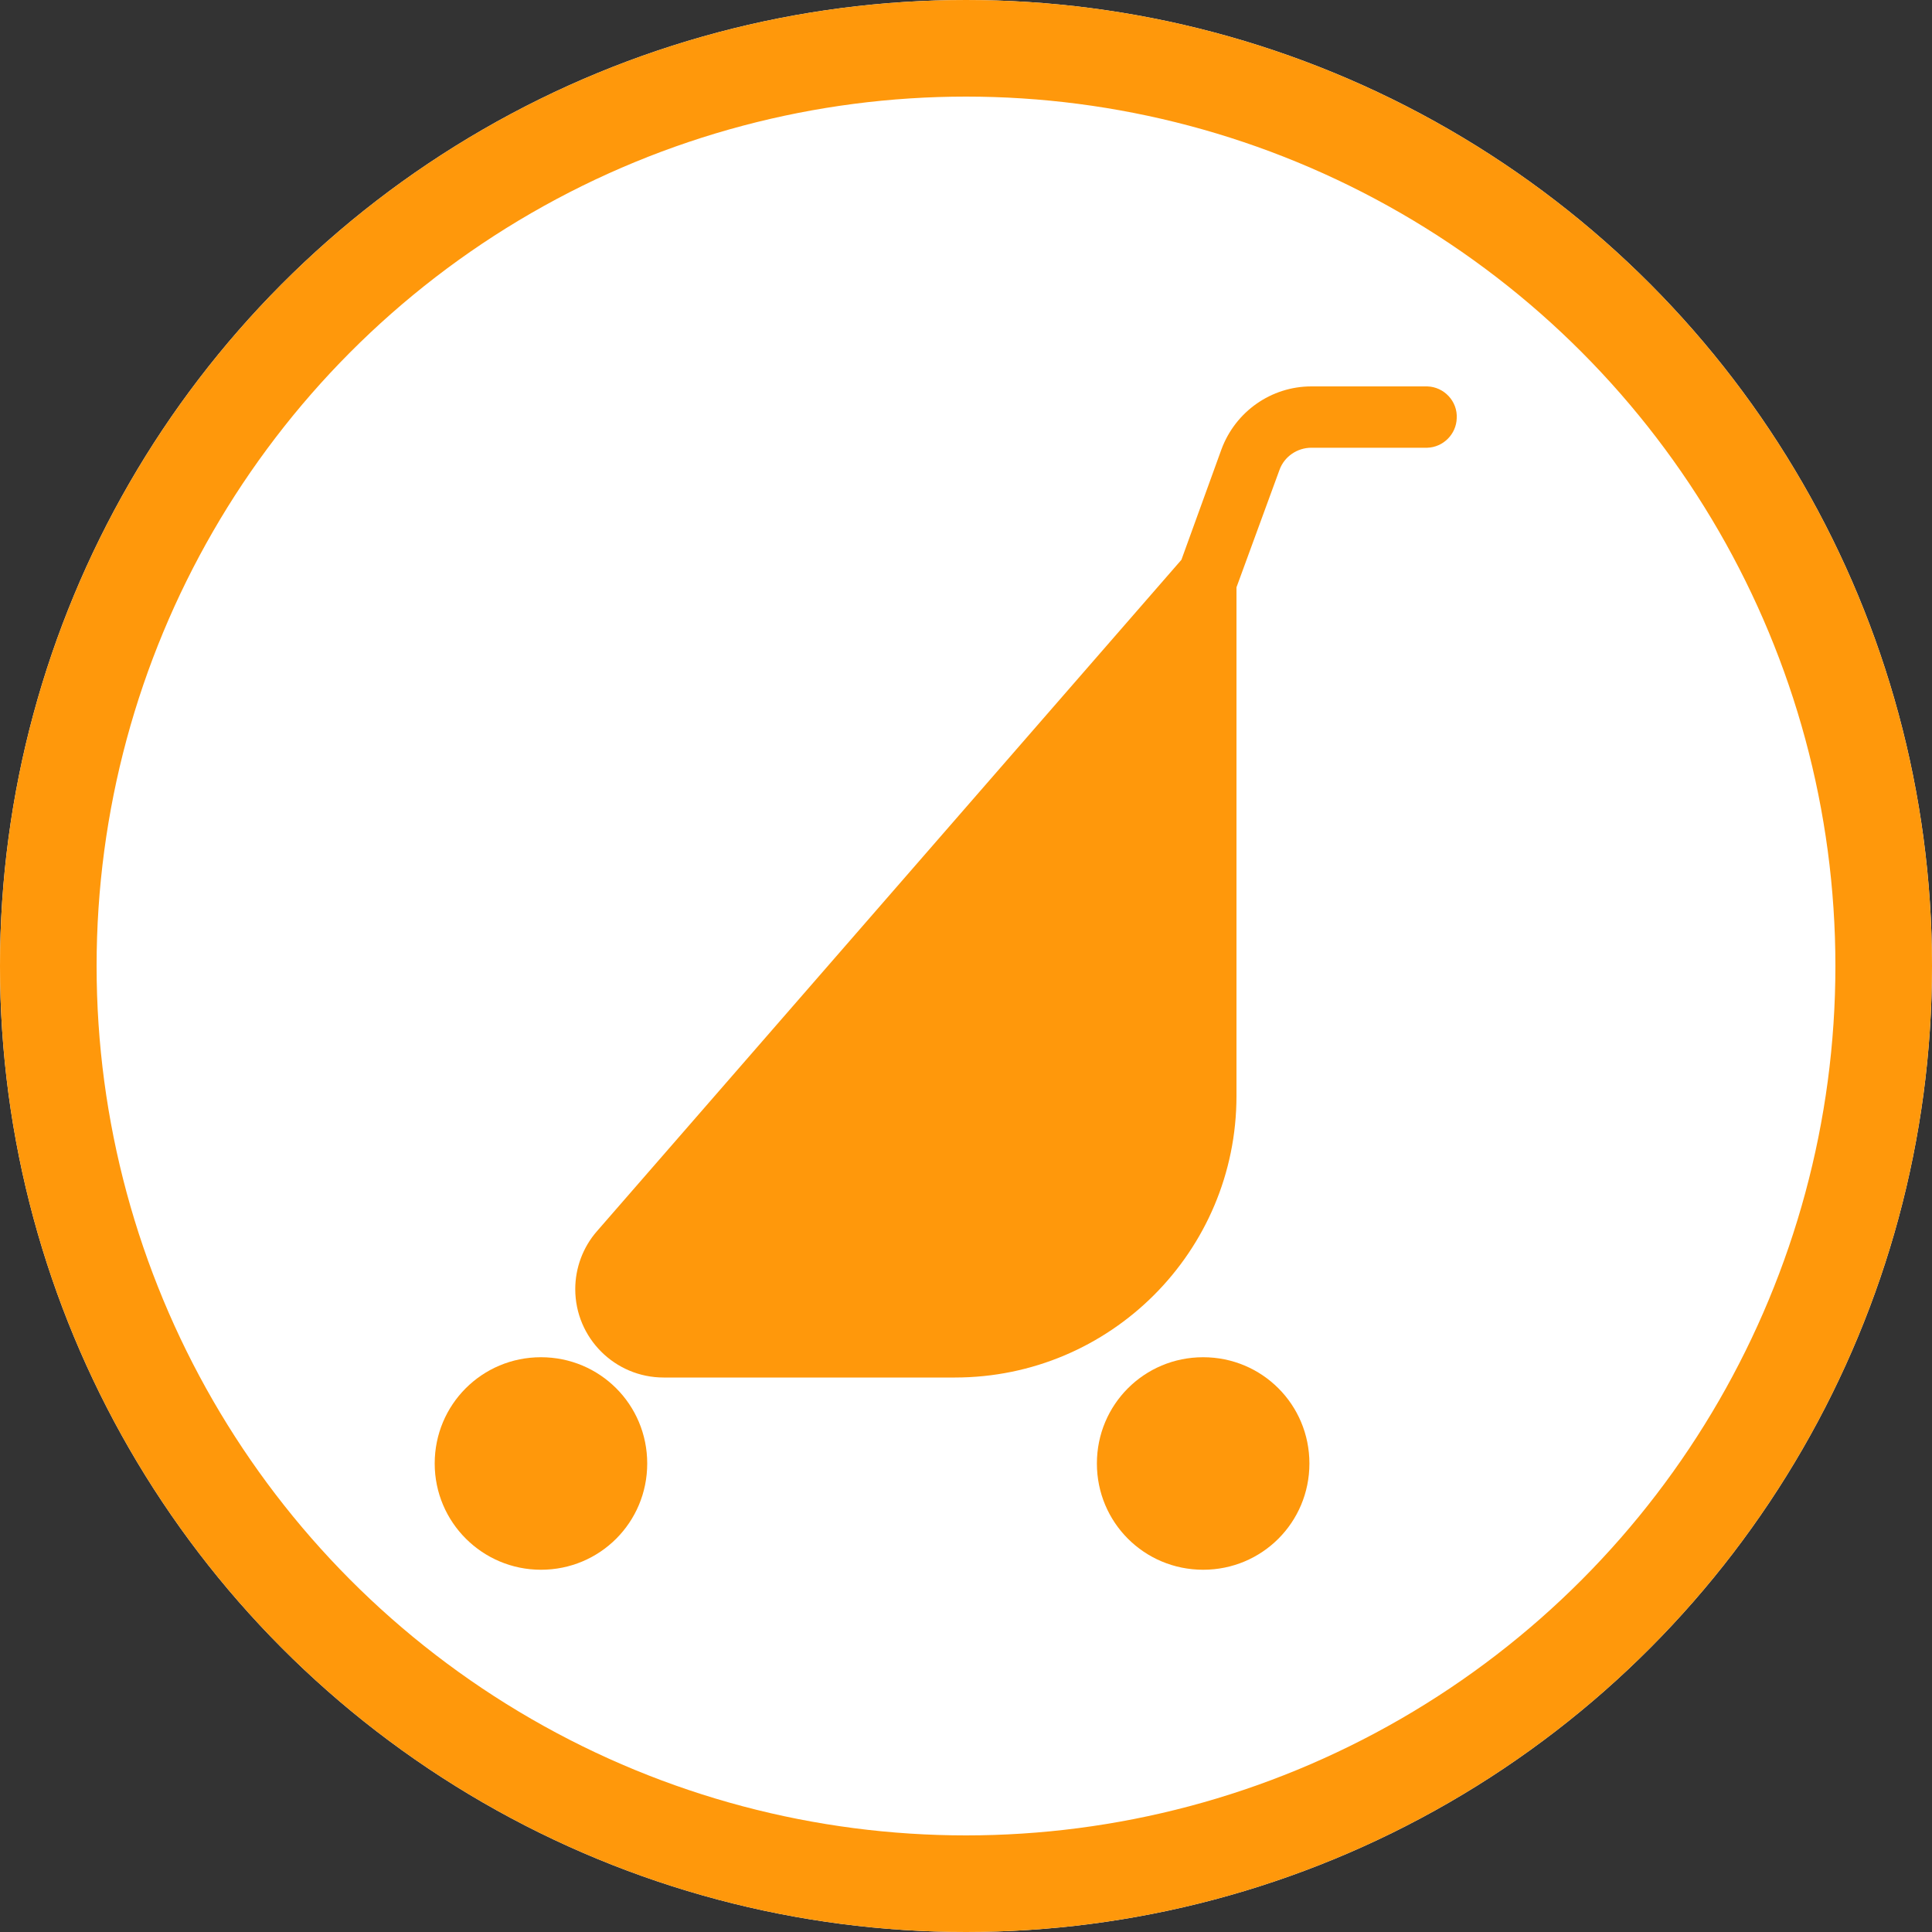 <svg xmlns="http://www.w3.org/2000/svg" viewBox="0 0 40 40" width="40" height="40"><rect x="0" y="0" width="40" height="40" fill="#333333" stroke="none"/><defs><style>.h{fill:none;stroke:#ff980b;stroke-width:2px;}.i{fill:#ff980b;}.i,.j{stroke-width:0px;}.j{fill:#fff;}</style></defs><circle class="j" cx="20" cy="20" r="20"/><circle class="h" cx="20" cy="20" r="19"/><path class="i" d="M24.91,28.1c1.22,0,2.2.98,2.2,2.2s-.98,2.2-2.2,2.2-2.2-.98-2.2-2.2.98-2.2,2.2-2.2h0"/><path class="i" d="M11.2,28.1c1.22,0,2.2.98,2.2,2.2s-.98,2.2-2.2,2.2c-1.21,0-2.2-.98-2.2-2.2s.98-2.2,2.2-2.2h0"/><path class="i" d="M12.36,25.49l12.1-13.9.83-2.29c.29-.78,1.03-1.3,1.86-1.3h2.4c.35.01.63.31.61.66-.01.33-.28.6-.61.61h-2.4c-.29,0-.56.18-.66.46l-.89,2.43v10.53c0,3.22-2.61,5.83-5.83,5.83h-6.03c-1.01,0-1.83-.82-1.83-1.83,0-.44.16-.87.45-1.2"/></svg>
